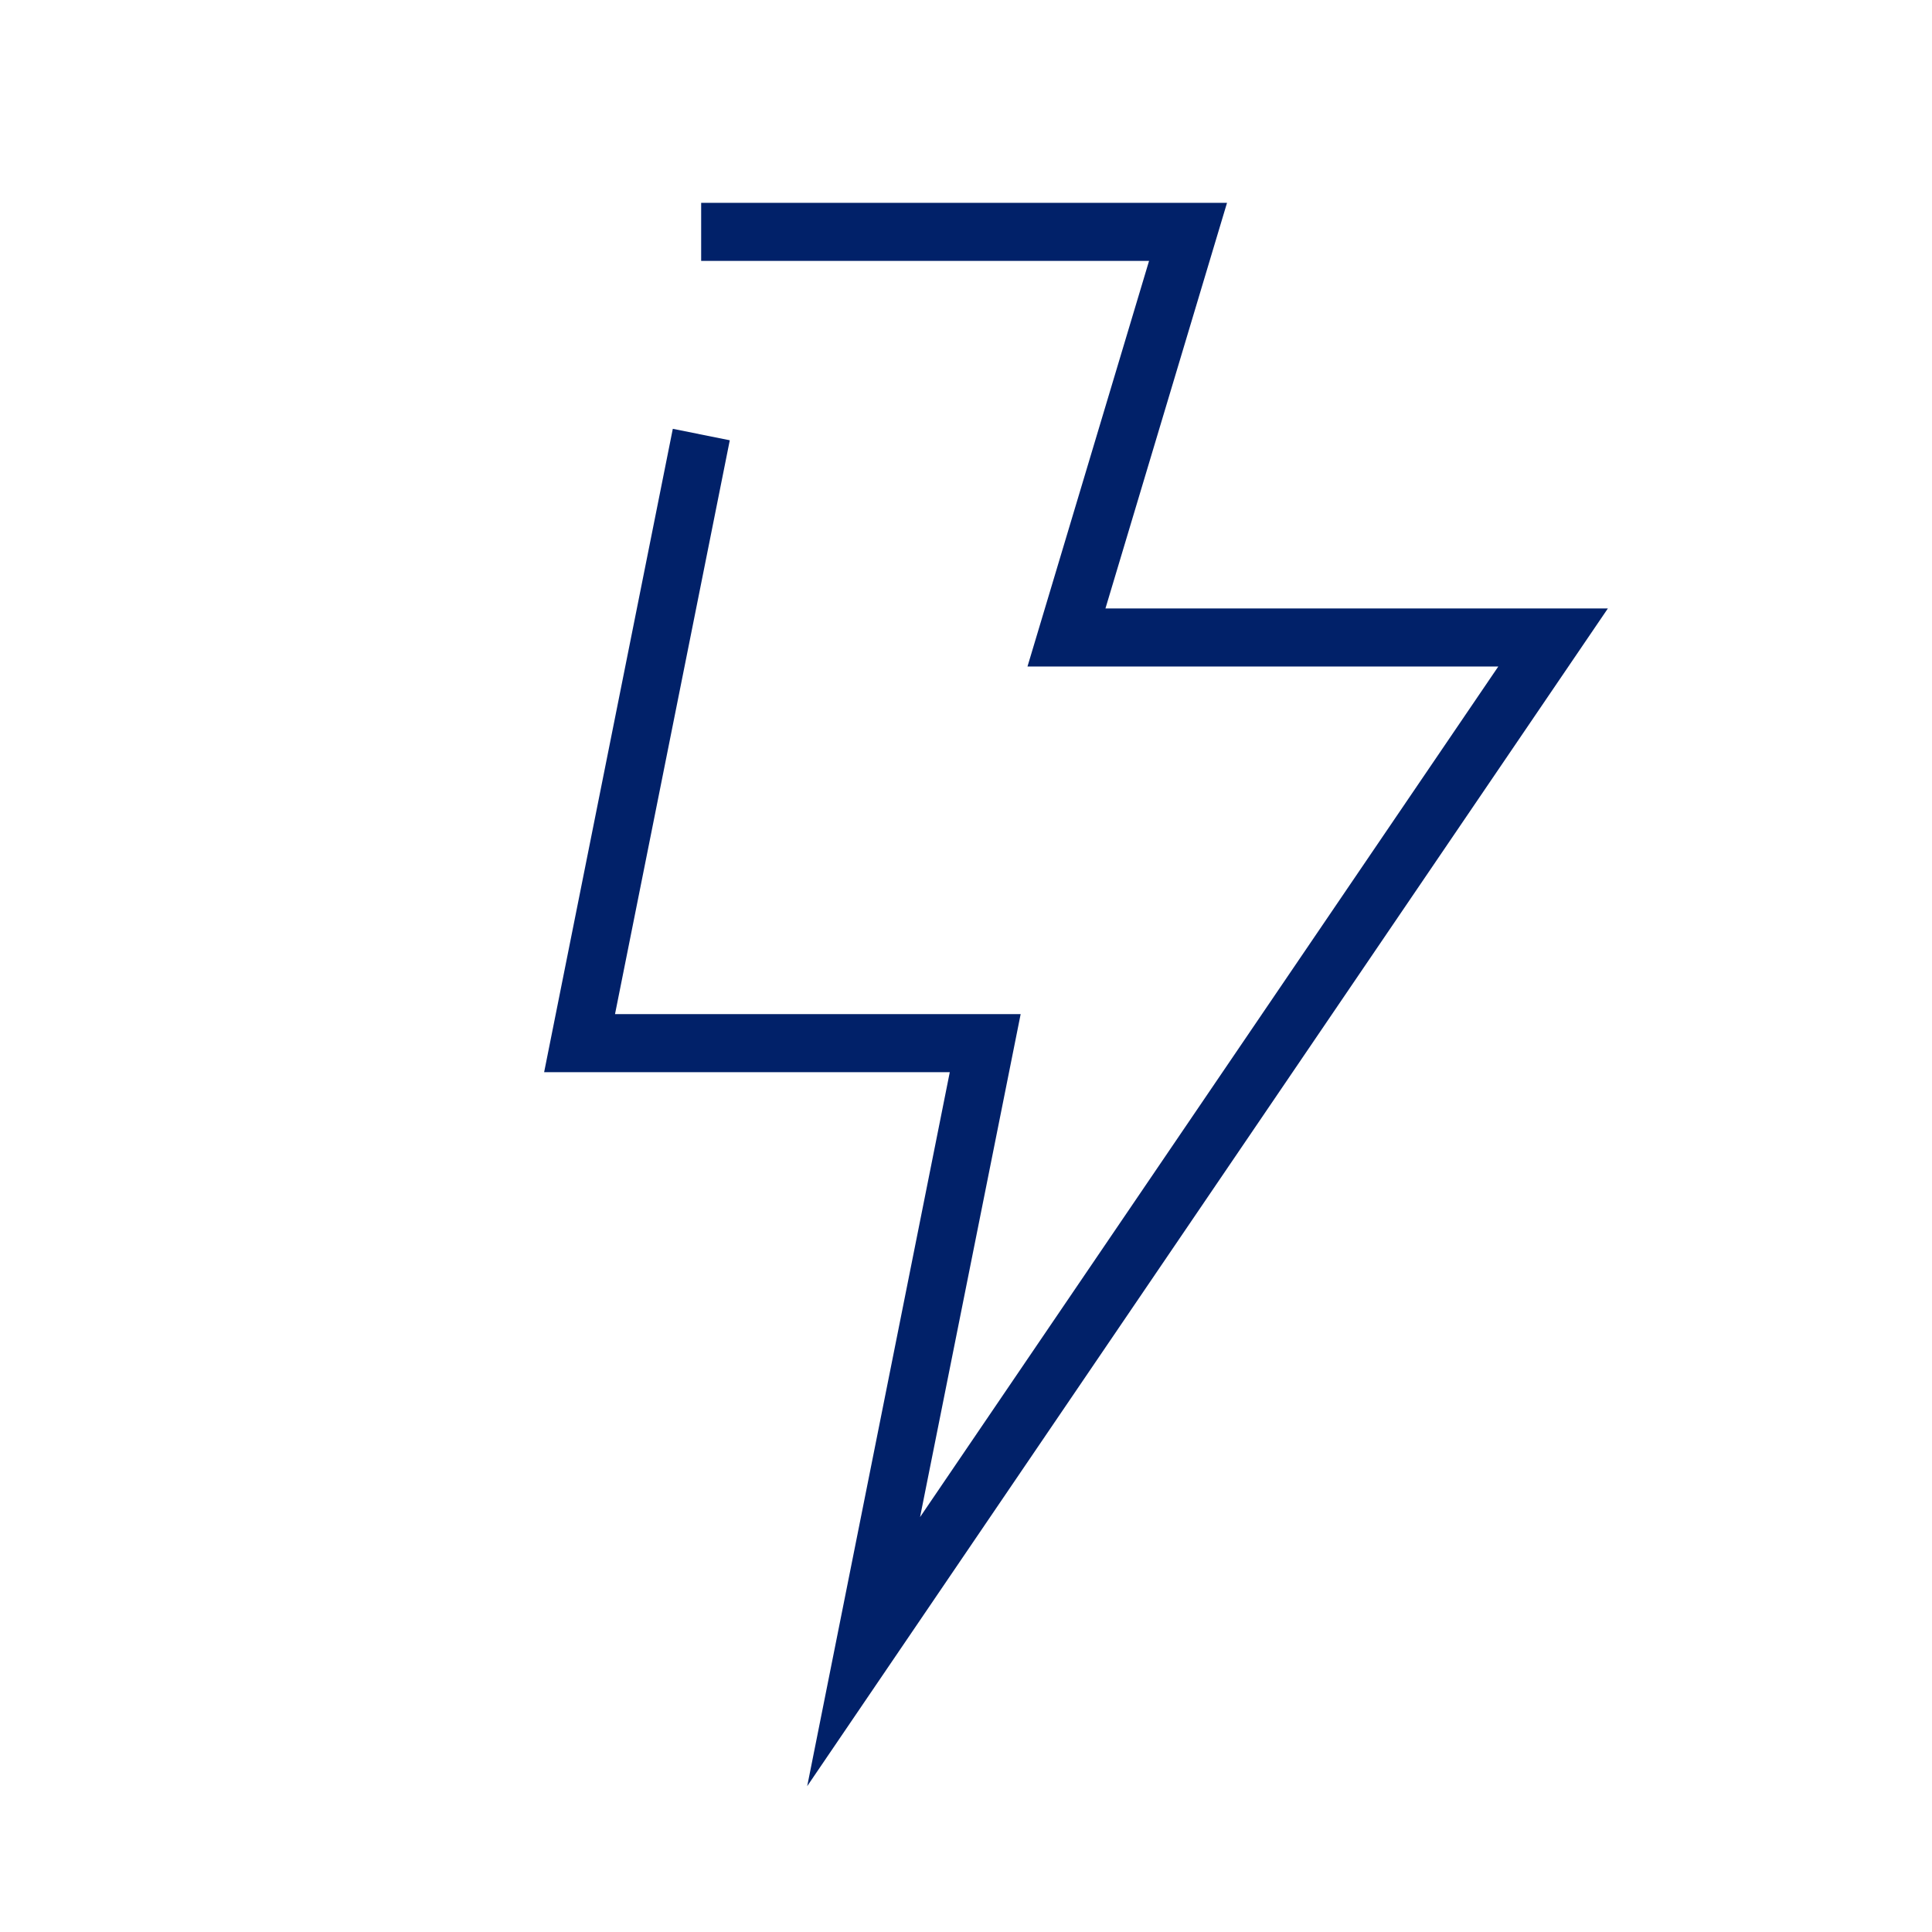 <svg id="Icon" xmlns="http://www.w3.org/2000/svg" viewBox="0 0 70.87 70.87"><defs><style>.cls-1{fill:#012169;}</style></defs><polygon class="cls-1" points="58.98 22.32 40.55 22.32 45.01 7.44 25.72 7.44 25.72 9.57 42.15 9.57 37.69 24.45 54.96 24.45 33.75 55.65 37.44 37.2 22.56 37.2 26.77 16.15 24.68 15.73 19.96 39.33 34.84 39.33 29.61 65.52 58.98 22.32"/></svg>